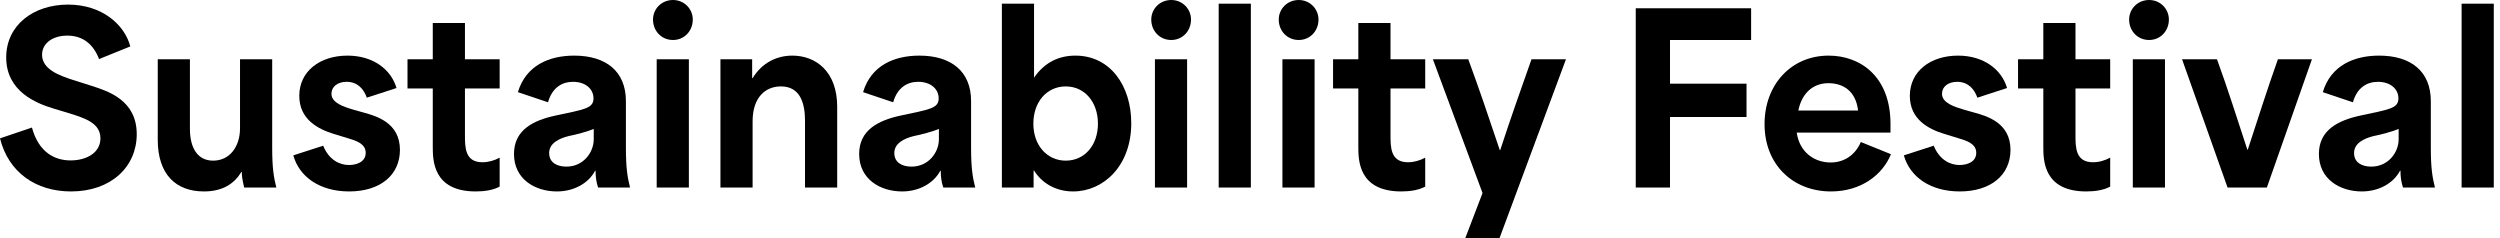 <svg width="210" height="20" viewBox="0 0 210 20" fill="none" xmlns="http://www.w3.org/2000/svg">
<path d="M206.775 15.753V0.309H209.478V15.753H206.775Z" fill="black"/>
<path d="M198.397 16.081C196.563 16.081 194.787 15.058 194.787 12.934C194.787 10.927 196.389 10.116 198.262 9.71C200.694 9.189 201.467 9.112 201.467 8.263C201.467 7.471 200.791 6.873 199.749 6.873C198.803 6.873 197.992 7.375 197.644 8.591L195.115 7.741C195.791 5.483 197.76 4.672 199.845 4.672C202.509 4.672 204.189 5.985 204.189 8.494V12.394C204.189 14.151 204.324 14.903 204.536 15.753H201.853C201.698 15.29 201.64 14.846 201.64 14.344H201.602C201.042 15.405 199.806 16.081 198.397 16.081ZM197.741 12.857C197.741 13.629 198.359 13.996 199.189 13.996C200.617 13.996 201.486 12.799 201.486 11.699V10.83C200.926 11.062 199.98 11.313 199.382 11.429C198.532 11.641 197.741 12.046 197.741 12.857Z" fill="black"/>
<path d="M187.116 15.753L183.293 4.981H186.228C187.135 7.471 187.888 9.865 188.776 12.568H188.815C189.703 9.865 190.456 7.471 191.344 4.981H194.201L190.417 15.753H187.116Z" fill="black"/>
<path d="M179.156 15.753V4.981H181.858V15.753H179.156ZM178.847 1.641C178.847 0.753 179.561 0 180.526 0C181.472 0 182.186 0.753 182.186 1.641C182.186 2.606 181.472 3.359 180.526 3.359C179.561 3.359 178.847 2.606 178.847 1.641Z" fill="black"/>
<path d="M175.249 16.081C171.639 16.081 171.639 13.436 171.639 12.317V7.432C170.924 7.432 170.229 7.432 169.515 7.432V4.981H171.639C171.639 3.977 171.639 2.954 171.639 1.931H174.341V4.981C175.307 4.981 176.291 4.981 177.256 4.981V7.432H174.341C174.341 8.745 174.341 10.039 174.341 11.351C174.341 12.375 174.341 13.629 175.809 13.629C176.33 13.629 176.832 13.475 177.256 13.243V15.676C176.716 15.965 176.002 16.081 175.249 16.081Z" fill="black"/>
<path d="M164.615 16.081C162.163 16.081 160.426 14.865 159.924 13.05L162.433 12.239C162.916 13.436 163.823 13.861 164.596 13.861C165.233 13.861 166.005 13.61 166.005 12.838C166.005 12.066 165.194 11.815 164.48 11.602L163.341 11.255C162.009 10.85 160.426 10.039 160.426 8.05C160.426 5.985 162.163 4.672 164.48 4.672C166.642 4.672 168.148 5.849 168.592 7.394L166.101 8.205C165.85 7.51 165.349 6.873 164.403 6.873C163.65 6.873 163.128 7.278 163.128 7.877C163.128 8.649 164.171 8.977 165.02 9.228L165.85 9.46C166.893 9.749 168.881 10.309 168.881 12.587C168.881 14.71 167.221 16.081 164.615 16.081Z" fill="black"/>
<path d="M153.801 16.081C150.615 16.081 148.222 13.841 148.222 10.425C148.222 7.104 150.461 4.672 153.608 4.672C156.291 4.672 158.801 6.448 158.801 10.405V11.139H150.924C151.156 12.76 152.372 13.649 153.782 13.649C154.882 13.649 155.828 13.05 156.31 11.93L158.839 12.954C158.125 14.71 156.31 16.081 153.801 16.081ZM151.06 9.286H156.079C155.886 7.625 154.805 6.988 153.588 6.988C152.198 6.988 151.33 7.934 151.06 9.286Z" fill="black"/>
<path d="M137.403 15.753V0.695H147.094V3.359H140.28C140.28 4.595 140.28 5.811 140.28 7.027H146.708V9.826H140.28C140.28 11.795 140.28 13.784 140.28 15.753H137.403Z" fill="black"/>
<path d="M123.085 20L124.533 16.216L120.363 4.981H123.336C124.243 7.452 125.073 9.884 125.981 12.606H126.019C126.907 9.884 127.776 7.452 128.645 4.981H131.54L125.961 20H123.085Z" fill="black"/>
<path d="M117.71 16.081C114.1 16.081 114.1 13.436 114.1 12.316V7.432C113.386 7.432 112.691 7.432 111.977 7.432V4.98H114.1C114.1 3.977 114.1 2.953 114.1 1.93H116.803V4.98C117.768 4.98 118.753 4.98 119.718 4.98V7.432H116.803C116.803 8.745 116.803 10.038 116.803 11.351C116.803 12.374 116.803 13.629 118.27 13.629C118.791 13.629 119.293 13.475 119.718 13.243V15.675C119.177 15.965 118.463 16.081 117.71 16.081Z" fill="black"/>
<path d="M107.723 15.753V4.981H110.426V15.753H107.723ZM107.415 1.641C107.415 0.753 108.129 0 109.094 0C110.04 0 110.754 0.753 110.754 1.641C110.754 2.606 110.04 3.359 109.094 3.359C108.129 3.359 107.415 2.606 107.415 1.641Z" fill="black"/>
<path d="M102.369 15.753V0.309H105.072V15.753H102.369Z" fill="black"/>
<path d="M97.014 15.753V4.981H99.717V15.753H97.014ZM96.706 1.641C96.706 0.753 97.42 0 98.385 0C99.331 0 100.045 0.753 100.045 1.641C100.045 2.606 99.331 3.359 98.385 3.359C97.42 3.359 96.706 2.606 96.706 1.641Z" fill="black"/>
<path d="M90.142 16.081C88.579 16.081 87.459 15.29 86.86 14.324H86.822V15.753H84.158V0.309H86.86V6.525C87.729 5.251 88.926 4.672 90.335 4.672C93.27 4.672 95.026 7.22 95.026 10.348C95.026 13.938 92.691 16.081 90.142 16.081ZM86.802 10.386C86.802 12.22 87.961 13.494 89.525 13.494C91.108 13.494 92.227 12.201 92.227 10.386C92.227 8.591 91.127 7.259 89.525 7.259C87.922 7.259 86.802 8.571 86.802 10.386Z" fill="black"/>
<path d="M75.779 16.081C73.945 16.081 72.169 15.058 72.169 12.934C72.169 10.927 73.772 10.116 75.644 9.71C78.077 9.189 78.849 9.112 78.849 8.262C78.849 7.471 78.173 6.872 77.131 6.872C76.185 6.872 75.374 7.374 75.027 8.591L72.498 7.741C73.173 5.482 75.142 4.672 77.227 4.672C79.891 4.672 81.571 5.984 81.571 8.494V12.394C81.571 14.15 81.706 14.903 81.918 15.753H79.235C79.081 15.289 79.023 14.845 79.023 14.344H78.984C78.424 15.405 77.189 16.081 75.779 16.081ZM75.123 12.857C75.123 13.629 75.741 13.996 76.571 13.996C77.999 13.996 78.868 12.799 78.868 11.699V10.83C78.308 11.062 77.362 11.313 76.764 11.428C75.915 11.641 75.123 12.046 75.123 12.857Z" fill="black"/>
<path d="M60.517 15.753V4.981H63.181V6.564H63.219C64.011 5.27 65.246 4.672 66.559 4.672C68.547 4.672 70.324 6.023 70.324 8.957V15.753H67.621V10.154C67.621 8.726 67.254 7.258 65.594 7.258C64.32 7.258 63.219 8.147 63.219 10.193V15.753H60.517Z" fill="black"/>
<path d="M55.162 15.753V4.981H57.865V15.753H55.162ZM54.853 1.641C54.853 0.753 55.568 0 56.533 0C57.479 0 58.193 0.753 58.193 1.641C58.193 2.606 57.479 3.359 56.533 3.359C55.568 3.359 54.853 2.606 54.853 1.641Z" fill="black"/>
<path d="M46.785 16.081C44.951 16.081 43.175 15.058 43.175 12.934C43.175 10.927 44.777 10.116 46.65 9.71C49.082 9.189 49.854 9.112 49.854 8.263C49.854 7.471 49.179 6.873 48.136 6.873C47.19 6.873 46.379 7.375 46.032 8.591L43.503 7.741C44.179 5.483 46.148 4.672 48.233 4.672C50.897 4.672 52.576 5.985 52.576 8.494V12.394C52.576 14.151 52.712 14.903 52.924 15.753H50.24C50.086 15.29 50.028 14.846 50.028 14.344H49.989C49.43 15.405 48.194 16.081 46.785 16.081ZM46.129 12.857C46.129 13.629 46.746 13.996 47.576 13.996C49.005 13.996 49.874 12.799 49.874 11.699V10.83C49.314 11.062 48.368 11.313 47.769 11.429C46.92 11.641 46.129 12.046 46.129 12.857Z" fill="black"/>
<path d="M39.963 16.081C36.353 16.081 36.353 13.436 36.353 12.316V7.432C35.639 7.432 34.944 7.432 34.23 7.432V4.98H36.353C36.353 3.977 36.353 2.953 36.353 1.93H39.056V4.98C40.021 4.98 41.006 4.98 41.971 4.98V7.432H39.056C39.056 8.745 39.056 10.038 39.056 11.351C39.056 12.374 39.056 13.629 40.523 13.629C41.044 13.629 41.546 13.475 41.971 13.243V15.675C41.43 15.965 40.716 16.081 39.963 16.081Z" fill="black"/>
<path d="M29.329 16.081C26.877 16.081 25.14 14.865 24.638 13.05L27.147 12.239C27.63 13.436 28.537 13.861 29.309 13.861C29.947 13.861 30.719 13.61 30.719 12.838C30.719 12.066 29.908 11.815 29.194 11.602L28.055 11.255C26.723 10.849 25.14 10.038 25.14 8.05C25.14 5.984 26.877 4.672 29.194 4.672C31.356 4.672 32.862 5.849 33.306 7.394L30.815 8.204C30.564 7.509 30.062 6.872 29.116 6.872C28.364 6.872 27.842 7.278 27.842 7.876C27.842 8.648 28.885 8.977 29.734 9.228L30.564 9.459C31.607 9.749 33.595 10.309 33.595 12.587C33.595 14.71 31.935 16.081 29.329 16.081Z" fill="black"/>
<path d="M17.131 16.081C14.756 16.081 13.251 14.633 13.251 11.738V4.981H15.953V10.811C15.953 12.452 16.61 13.494 17.903 13.494C19.312 13.494 20.162 12.297 20.162 10.772V4.981H22.864V12.394C22.864 14.17 23 14.903 23.212 15.753H20.509C20.374 15.155 20.297 14.749 20.316 14.44H20.277C19.679 15.425 18.714 16.081 17.131 16.081Z" fill="black"/>
<path d="M5.965 16.081C3.031 16.081 0.714 14.498 0 11.622L2.683 10.714C3.263 12.838 4.633 13.475 5.927 13.475C7.259 13.475 8.436 12.838 8.436 11.622C8.436 10.348 7.162 9.942 5.888 9.537L4.537 9.131C3.05 8.687 0.521 7.683 0.521 4.826C0.521 2.104 2.819 0.386 5.714 0.386C8.571 0.386 10.463 2.066 10.946 3.9L8.32 4.961C7.857 3.745 6.988 2.992 5.656 2.992C4.382 2.992 3.533 3.668 3.533 4.595C3.533 5.811 4.942 6.332 6.139 6.718L7.722 7.22C9.093 7.664 11.486 8.417 11.486 11.274C11.486 13.996 9.344 16.081 5.965 16.081Z" fill="black"/>
</svg>
